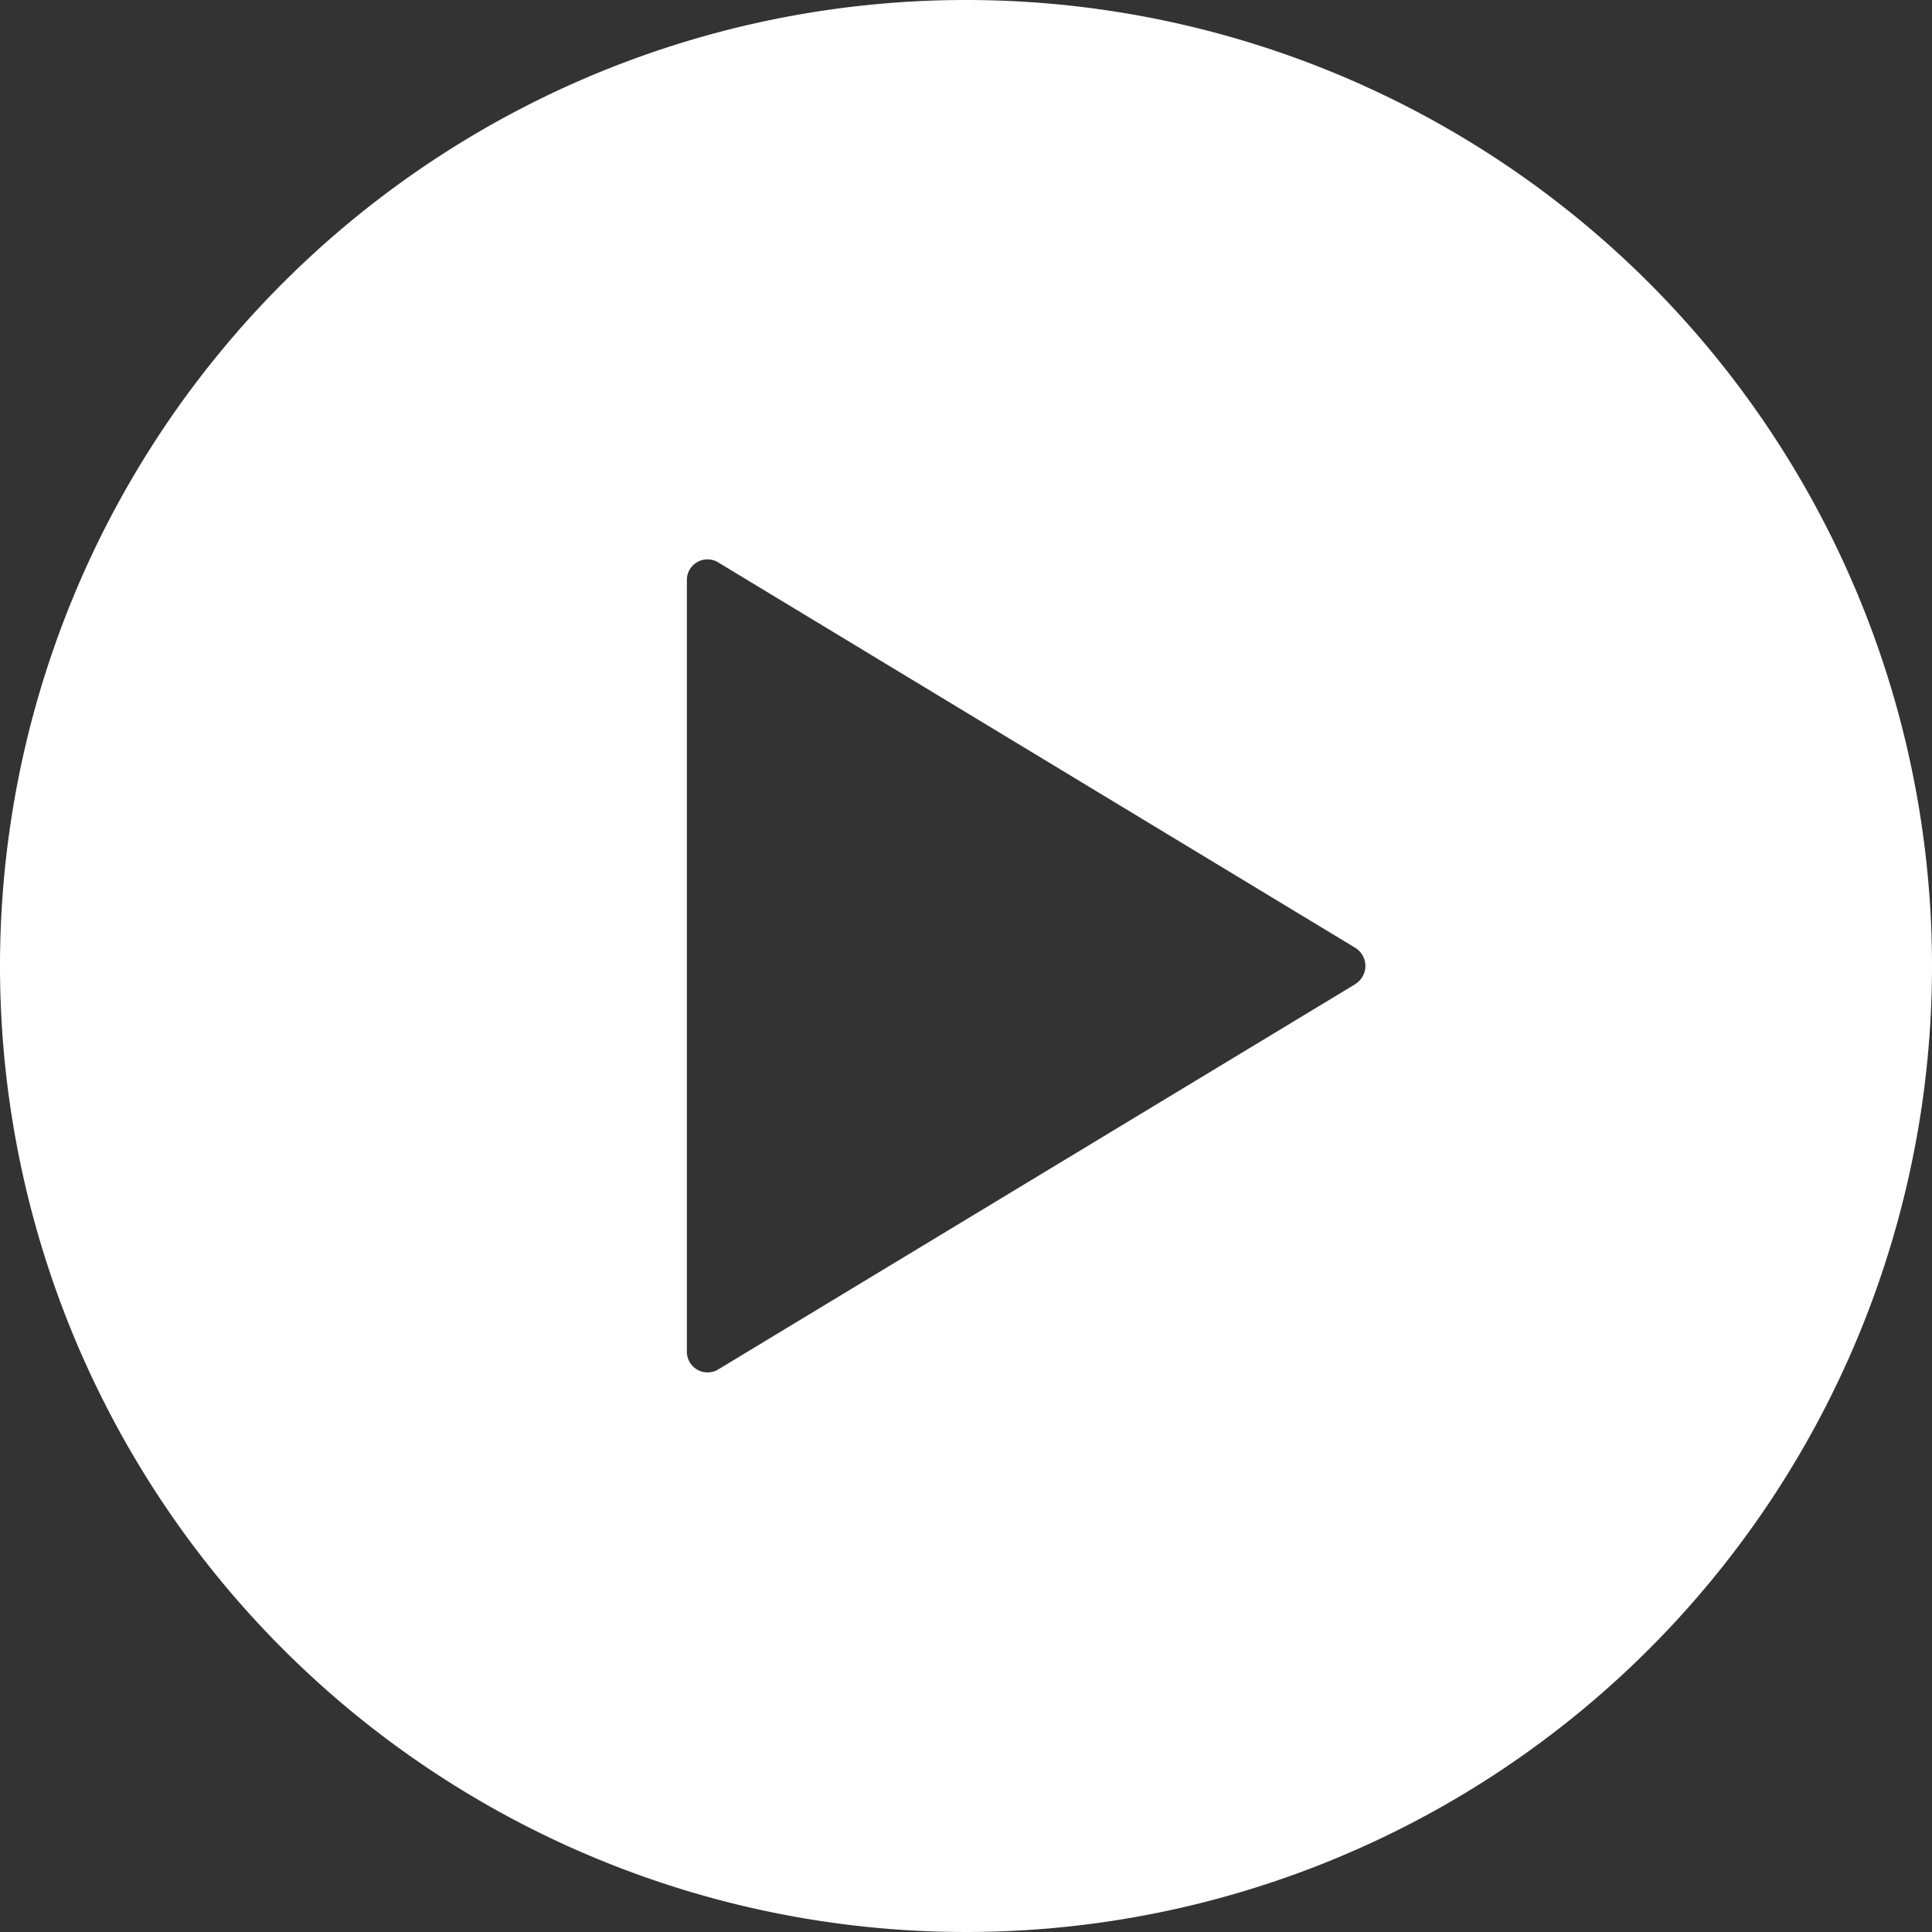 <?xml version="1.0" encoding="UTF-8"?> <svg xmlns="http://www.w3.org/2000/svg" width="53" height="53" viewBox="0 0 53 53"><rect x="0" y="0" width="53" height="53" fill="#333333" stroke="none"/> <path id="Icon_ionic-ios-play-circle" data-name="Icon ionic-ios-play-circle" d="M29.875,3.375a26.5,26.5,0,1,0,26.5,26.5A26.5,26.5,0,0,0,29.875,3.375Zm10.676,27L23.072,40.946a.567.567,0,0,1-.854-.5V19.3a.565.565,0,0,1,.854-.5l17.48,10.575A.584.584,0,0,1,40.551,30.372Z" transform="translate(-3.375 -3.375)" fill="#fff"></path> </svg> 